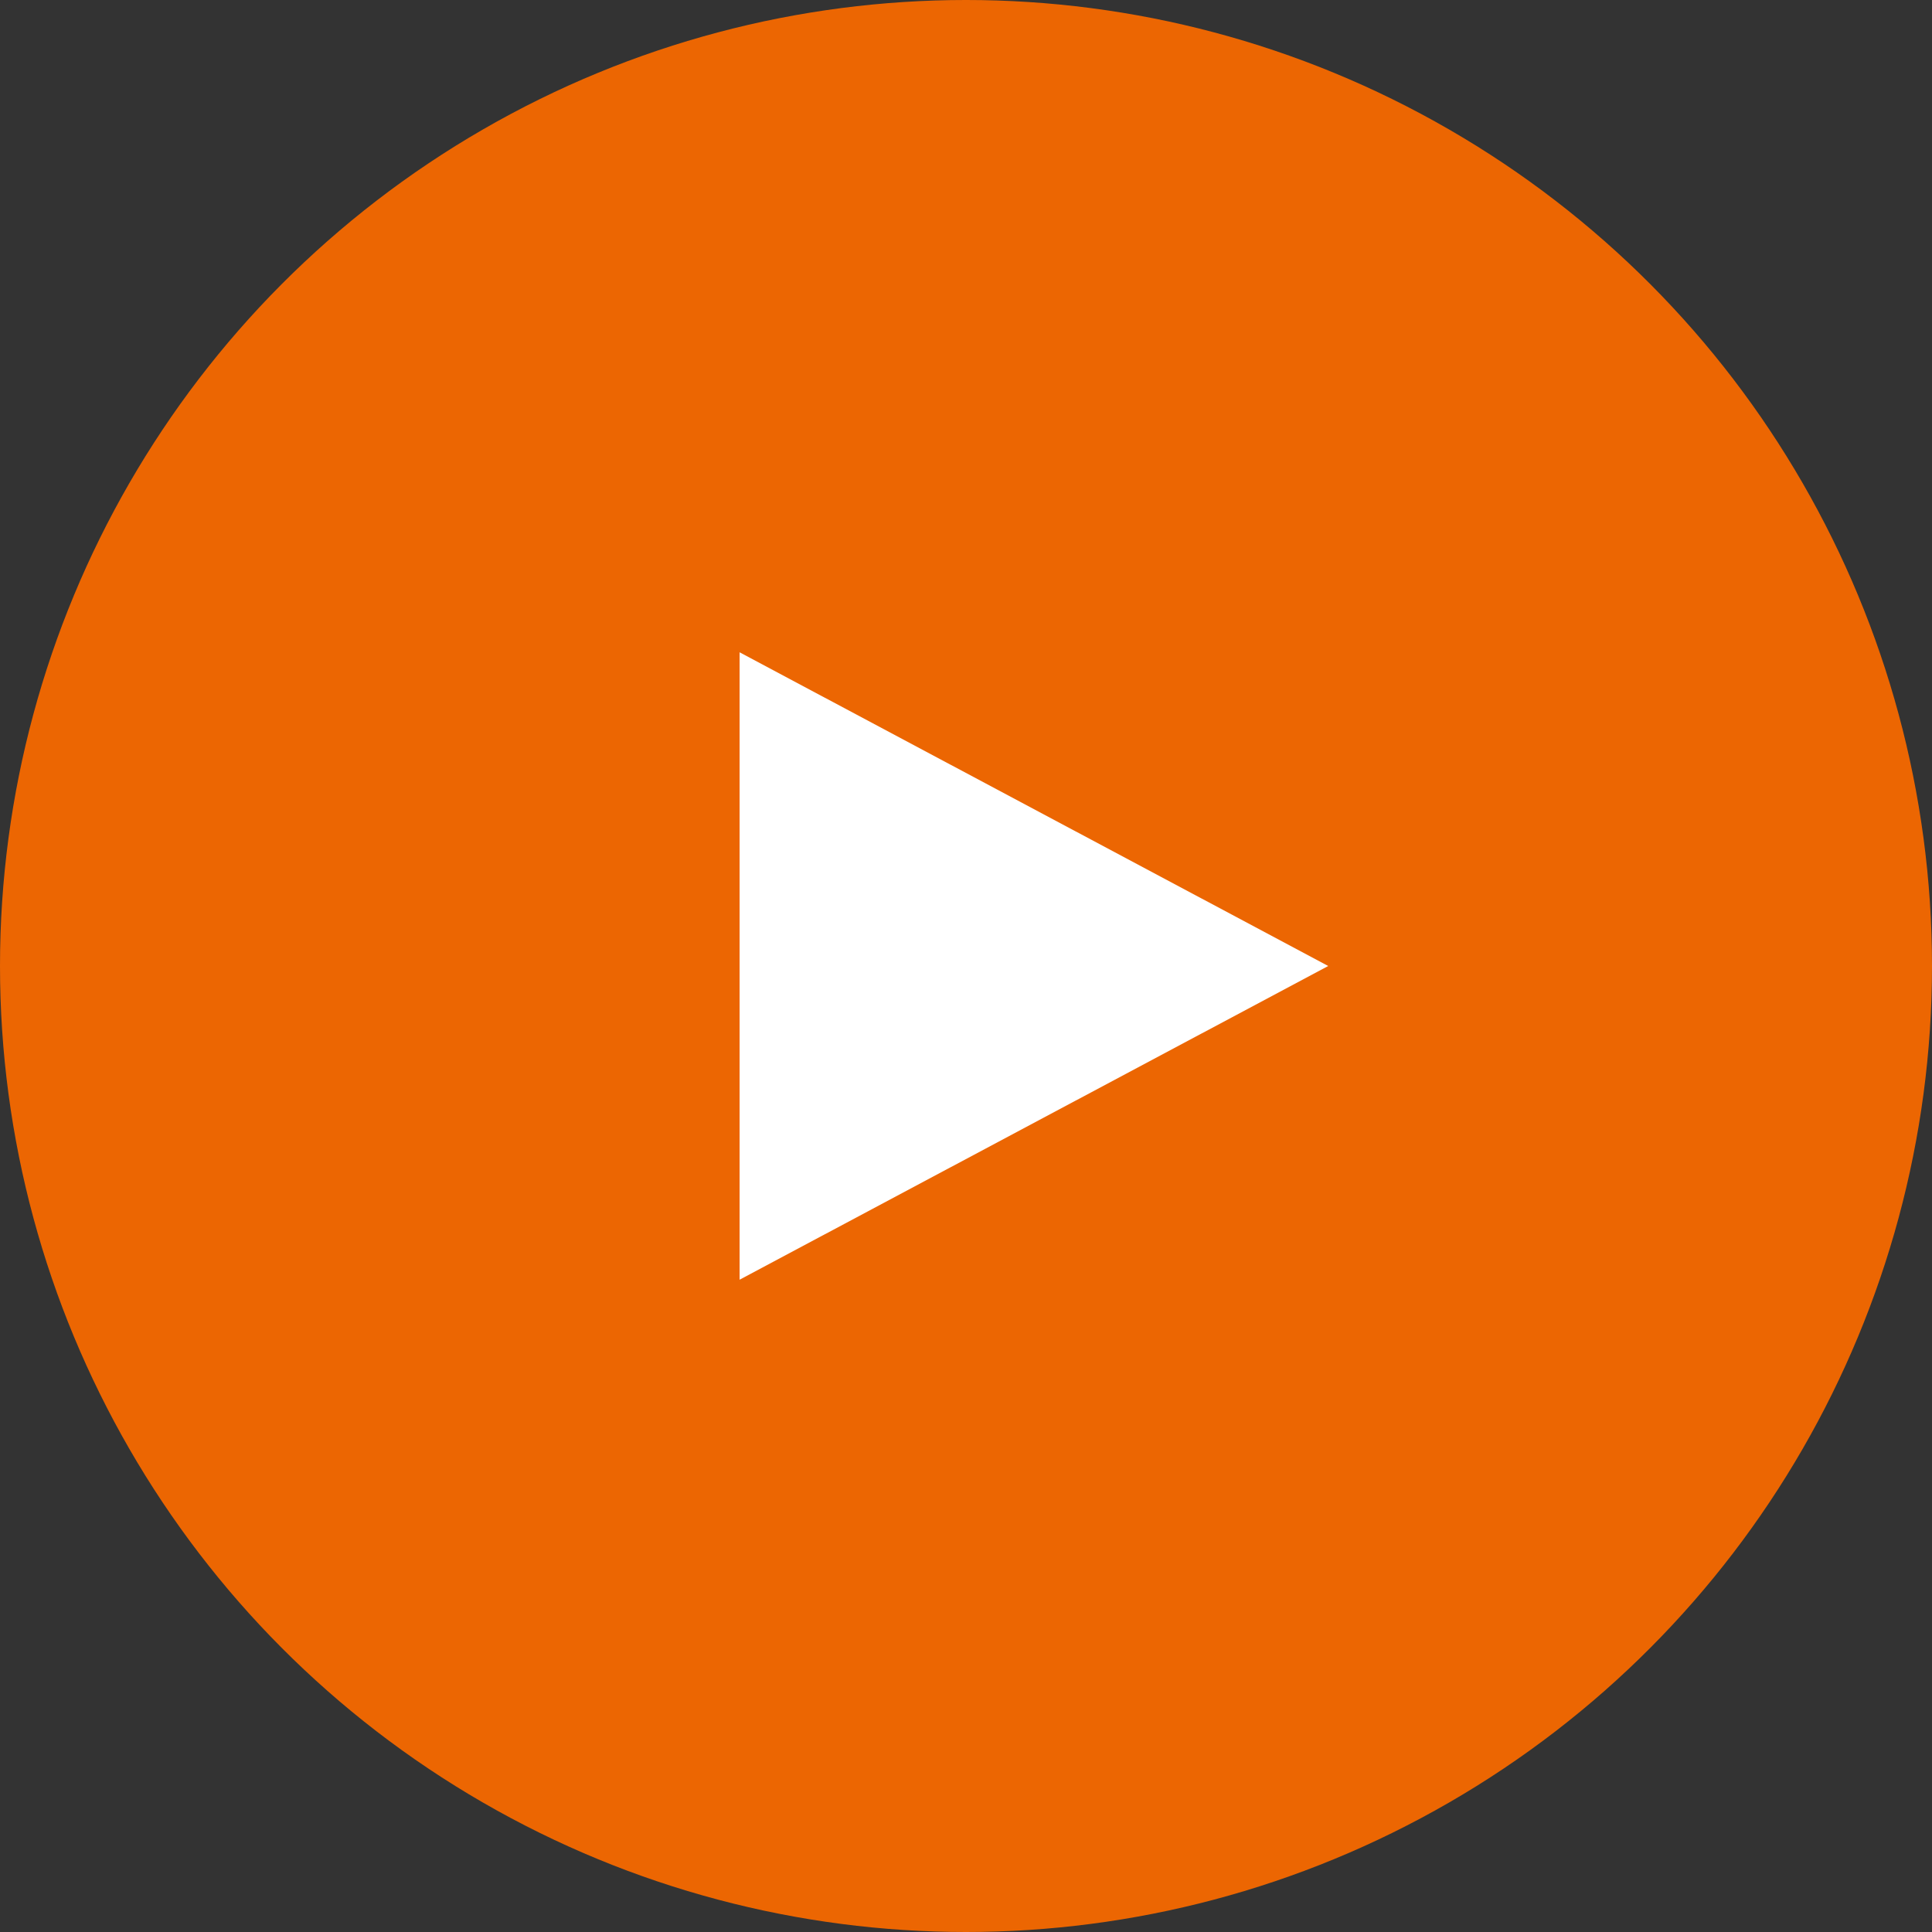 <svg width="64" height="64" viewBox="0 0 64 64" fill="none" xmlns="http://www.w3.org/2000/svg">
<rect x="0" y="0" width="64" height="64" fill="#333333" stroke="none"/>
<circle cx="32" cy="32" r="32" fill="#EC6602"/>
<path d="M44 32L24.5 42.392L24.5 21.608L44 32Z" fill="white"/>
</svg>

